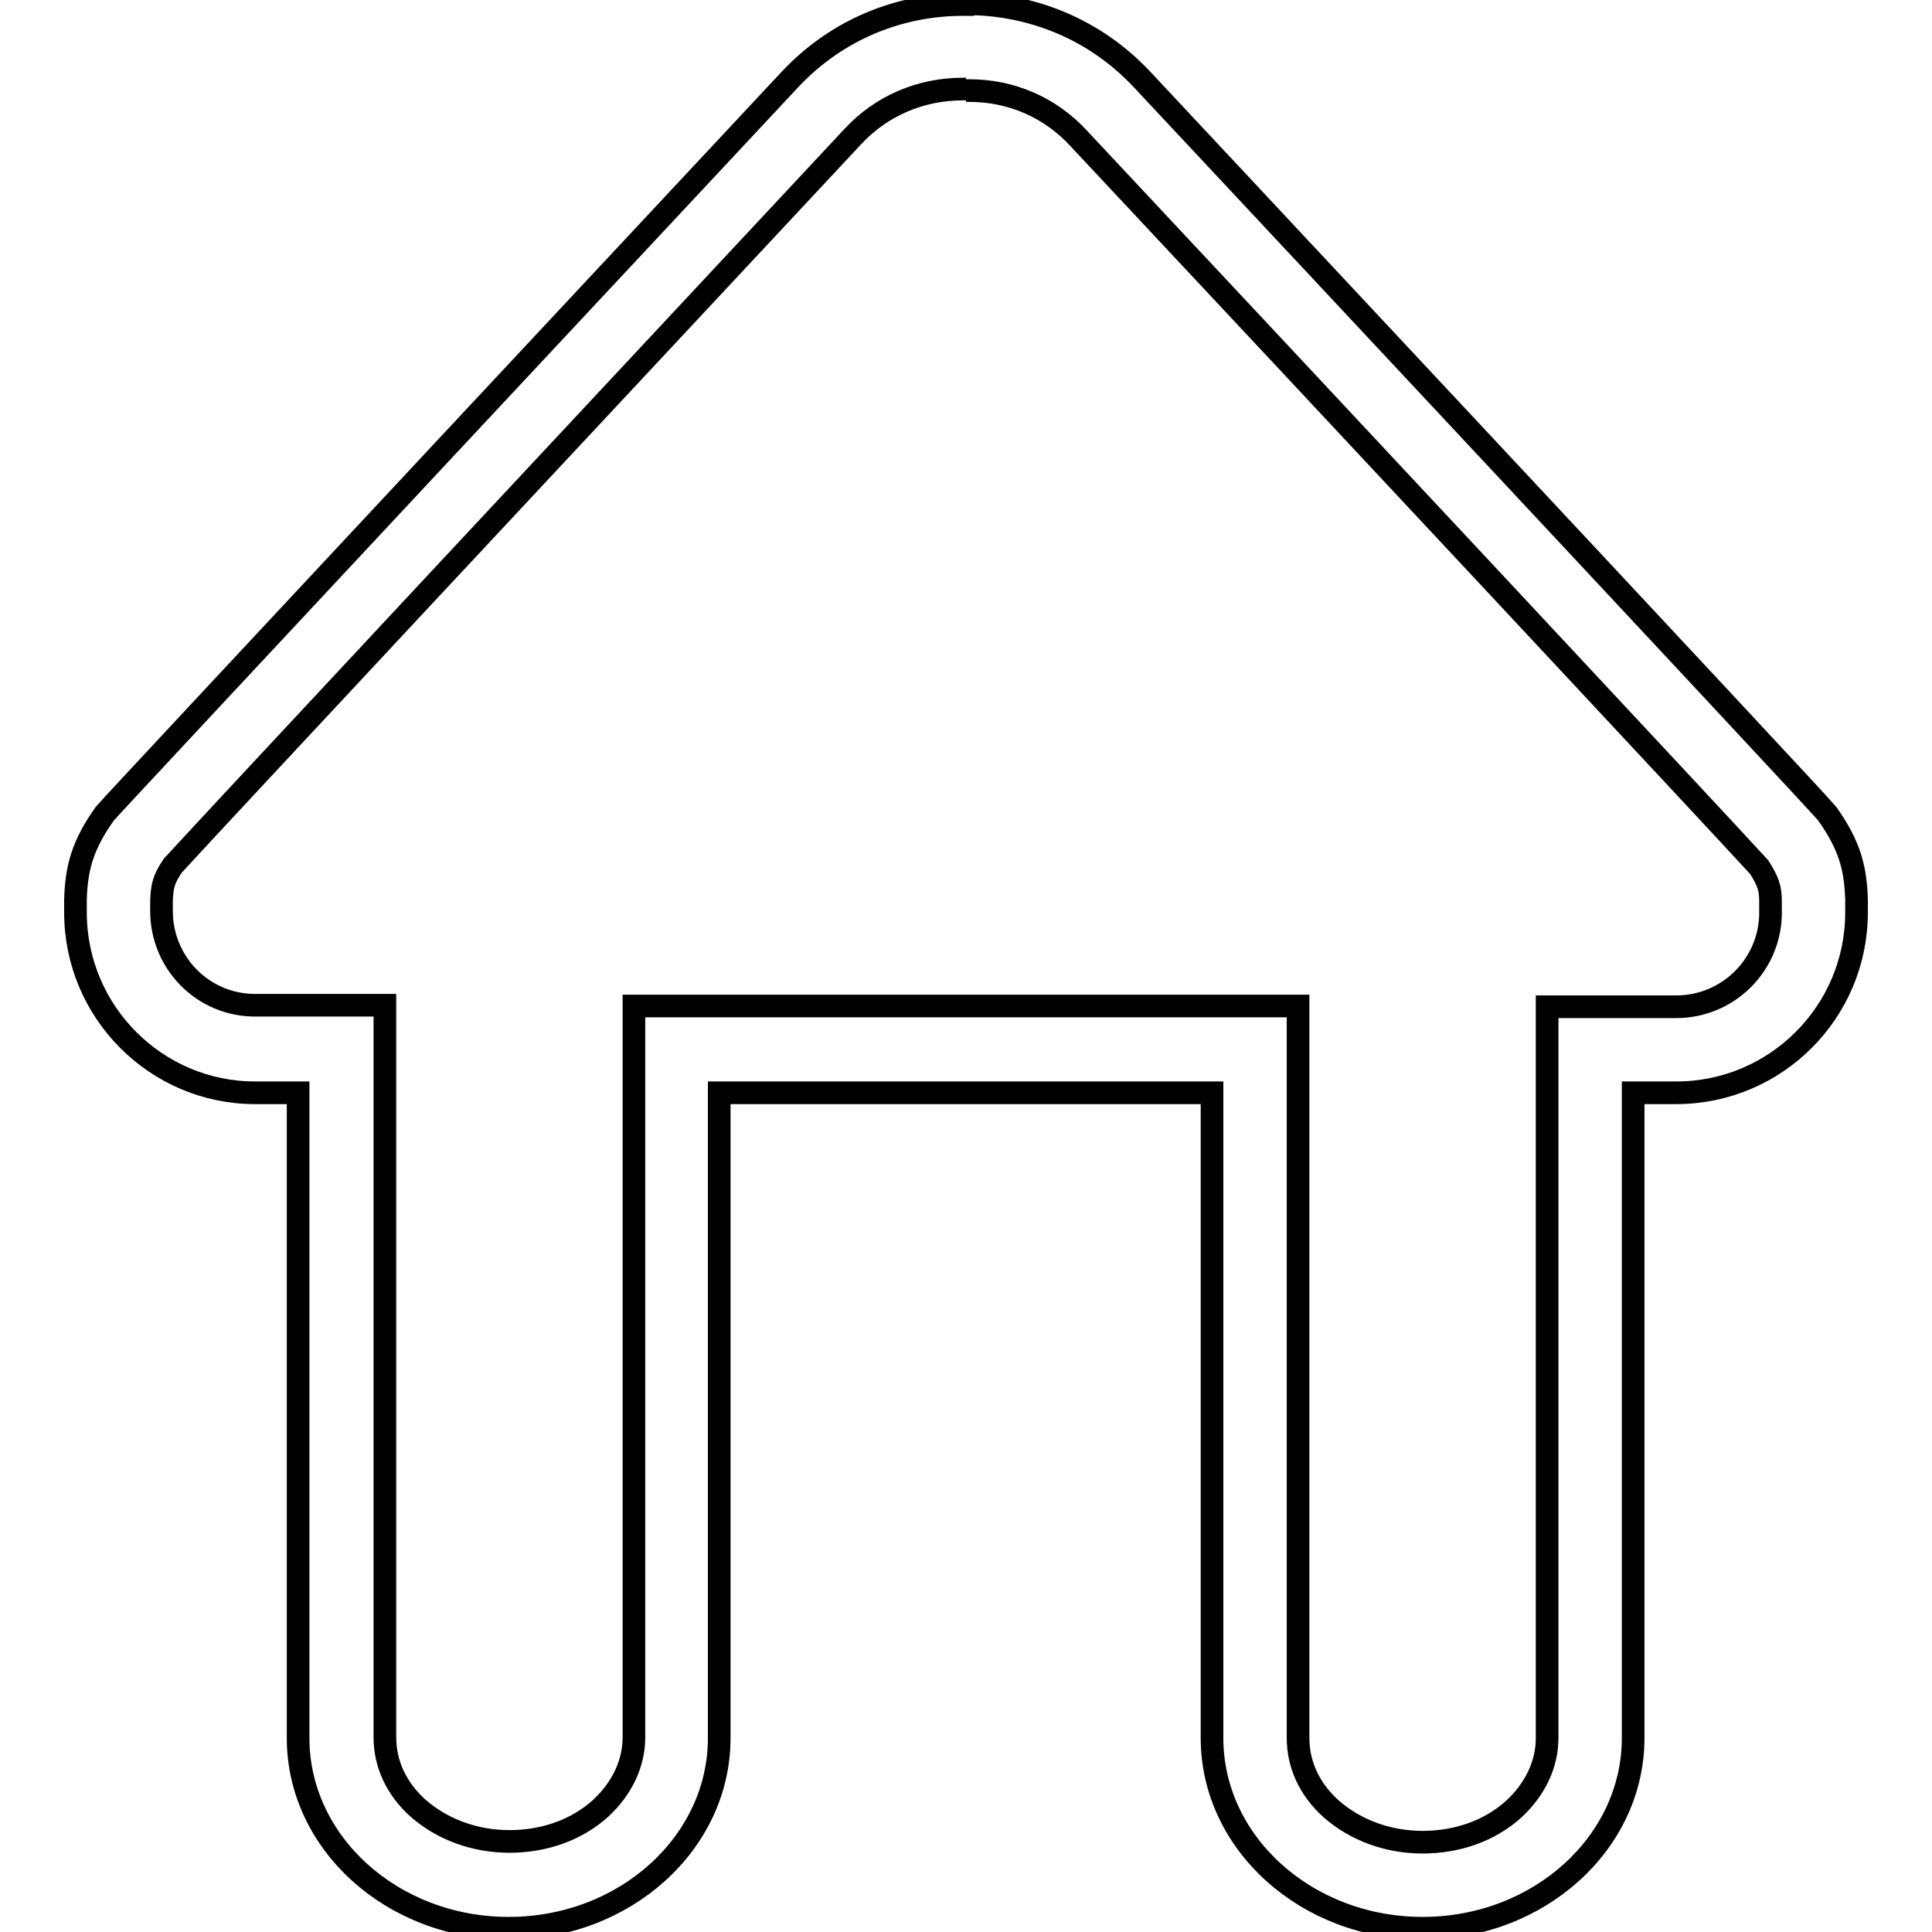 <?xml version="1.0" encoding="utf-8"?>
<!-- Svg Vector Icons : http://www.onlinewebfonts.com/icon -->
<!DOCTYPE svg PUBLIC "-//W3C//DTD SVG 1.1//EN" "http://www.w3.org/Graphics/SVG/1.1/DTD/svg11.dtd">
<svg version="1.1" xmlns="http://www.w3.org/2000/svg" xmlns:xlink="http://www.w3.org/1999/xlink" x="0px" y="0px" viewBox="0 0 256 256" enable-background="new 0 0 256 256" xml:space="preserve">
<g><g><path stroke-width="3" fill-opacity="0" stroke="#000000"  d="M128,12h0.4c5.6,0,10.7,2.2,14.5,6.3c34,36.3,85,90.9,90.2,96.6c1.2,1.9,1.5,2.8,1.5,4.5l0,0.9v0.1v0.1c0,0.3,0,0.5,0,0.8c-0.2,6.7-5.7,12.1-12.5,12.1h-5.7h-11.4v11.4v85.5c0,3.5-1.6,6.8-4.4,9.4c-3.2,2.9-7.5,4.4-12.1,4.4c-4.6,0-8.9-1.6-12.1-4.4c-2.9-2.6-4.4-5.9-4.4-9.4v-85.6v-11.4h-11.4h-32.2h-0.9H95.3H84v11.4v85.5c0,3.5-1.6,6.8-4.4,9.4c-3.2,2.9-7.5,4.4-12.1,4.4c-4.6,0-8.9-1.6-12.1-4.4c-2.9-2.6-4.4-5.9-4.4-9.4v-85.6v-11.4H39.5h-5.7c-6.9,0-12.4-5.6-12.4-12.5v-1.4c0.1-1.8,0.2-2.7,1.5-4.6c5.2-5.7,56.1-60.2,90.1-96.6c3.8-4.1,9-6.3,14.6-6.3H128 M128.4,0.5c-0.1,0-0.3,0-0.4,0c-0.1,0-0.3,0-0.4,0h0v0.1c-8.3,0-16.6,3.2-22.9,9.9c0,0-90.2,96.5-90.8,97.3c-3,4.2-3.8,7.3-3.9,11.5c0,0,0,1.5,0,1.6c0,13.2,10.7,23.9,23.8,23.9h5.7v85.5c0,13.9,12.5,25.2,27.9,25.2c15.4,0,27.9-11.3,27.9-25.2v-85.5h32.2h0.9h32.2v85.5c0,13.9,12.5,25.2,27.9,25.2s27.9-11.3,27.9-25.2v-85.5h5.7c13.2,0,23.9-10.7,23.9-23.9c0-0.1,0-0.2,0-0.4l0-1.2c-0.1-4.2-0.9-7.3-3.9-11.5c-0.6-0.9-90.8-97.3-90.8-97.3C145,3.8,136.7,0.6,128.4,0.5L128.4,0.5L128.4,0.5L128.4,0.5z"/></g></g>
</svg>